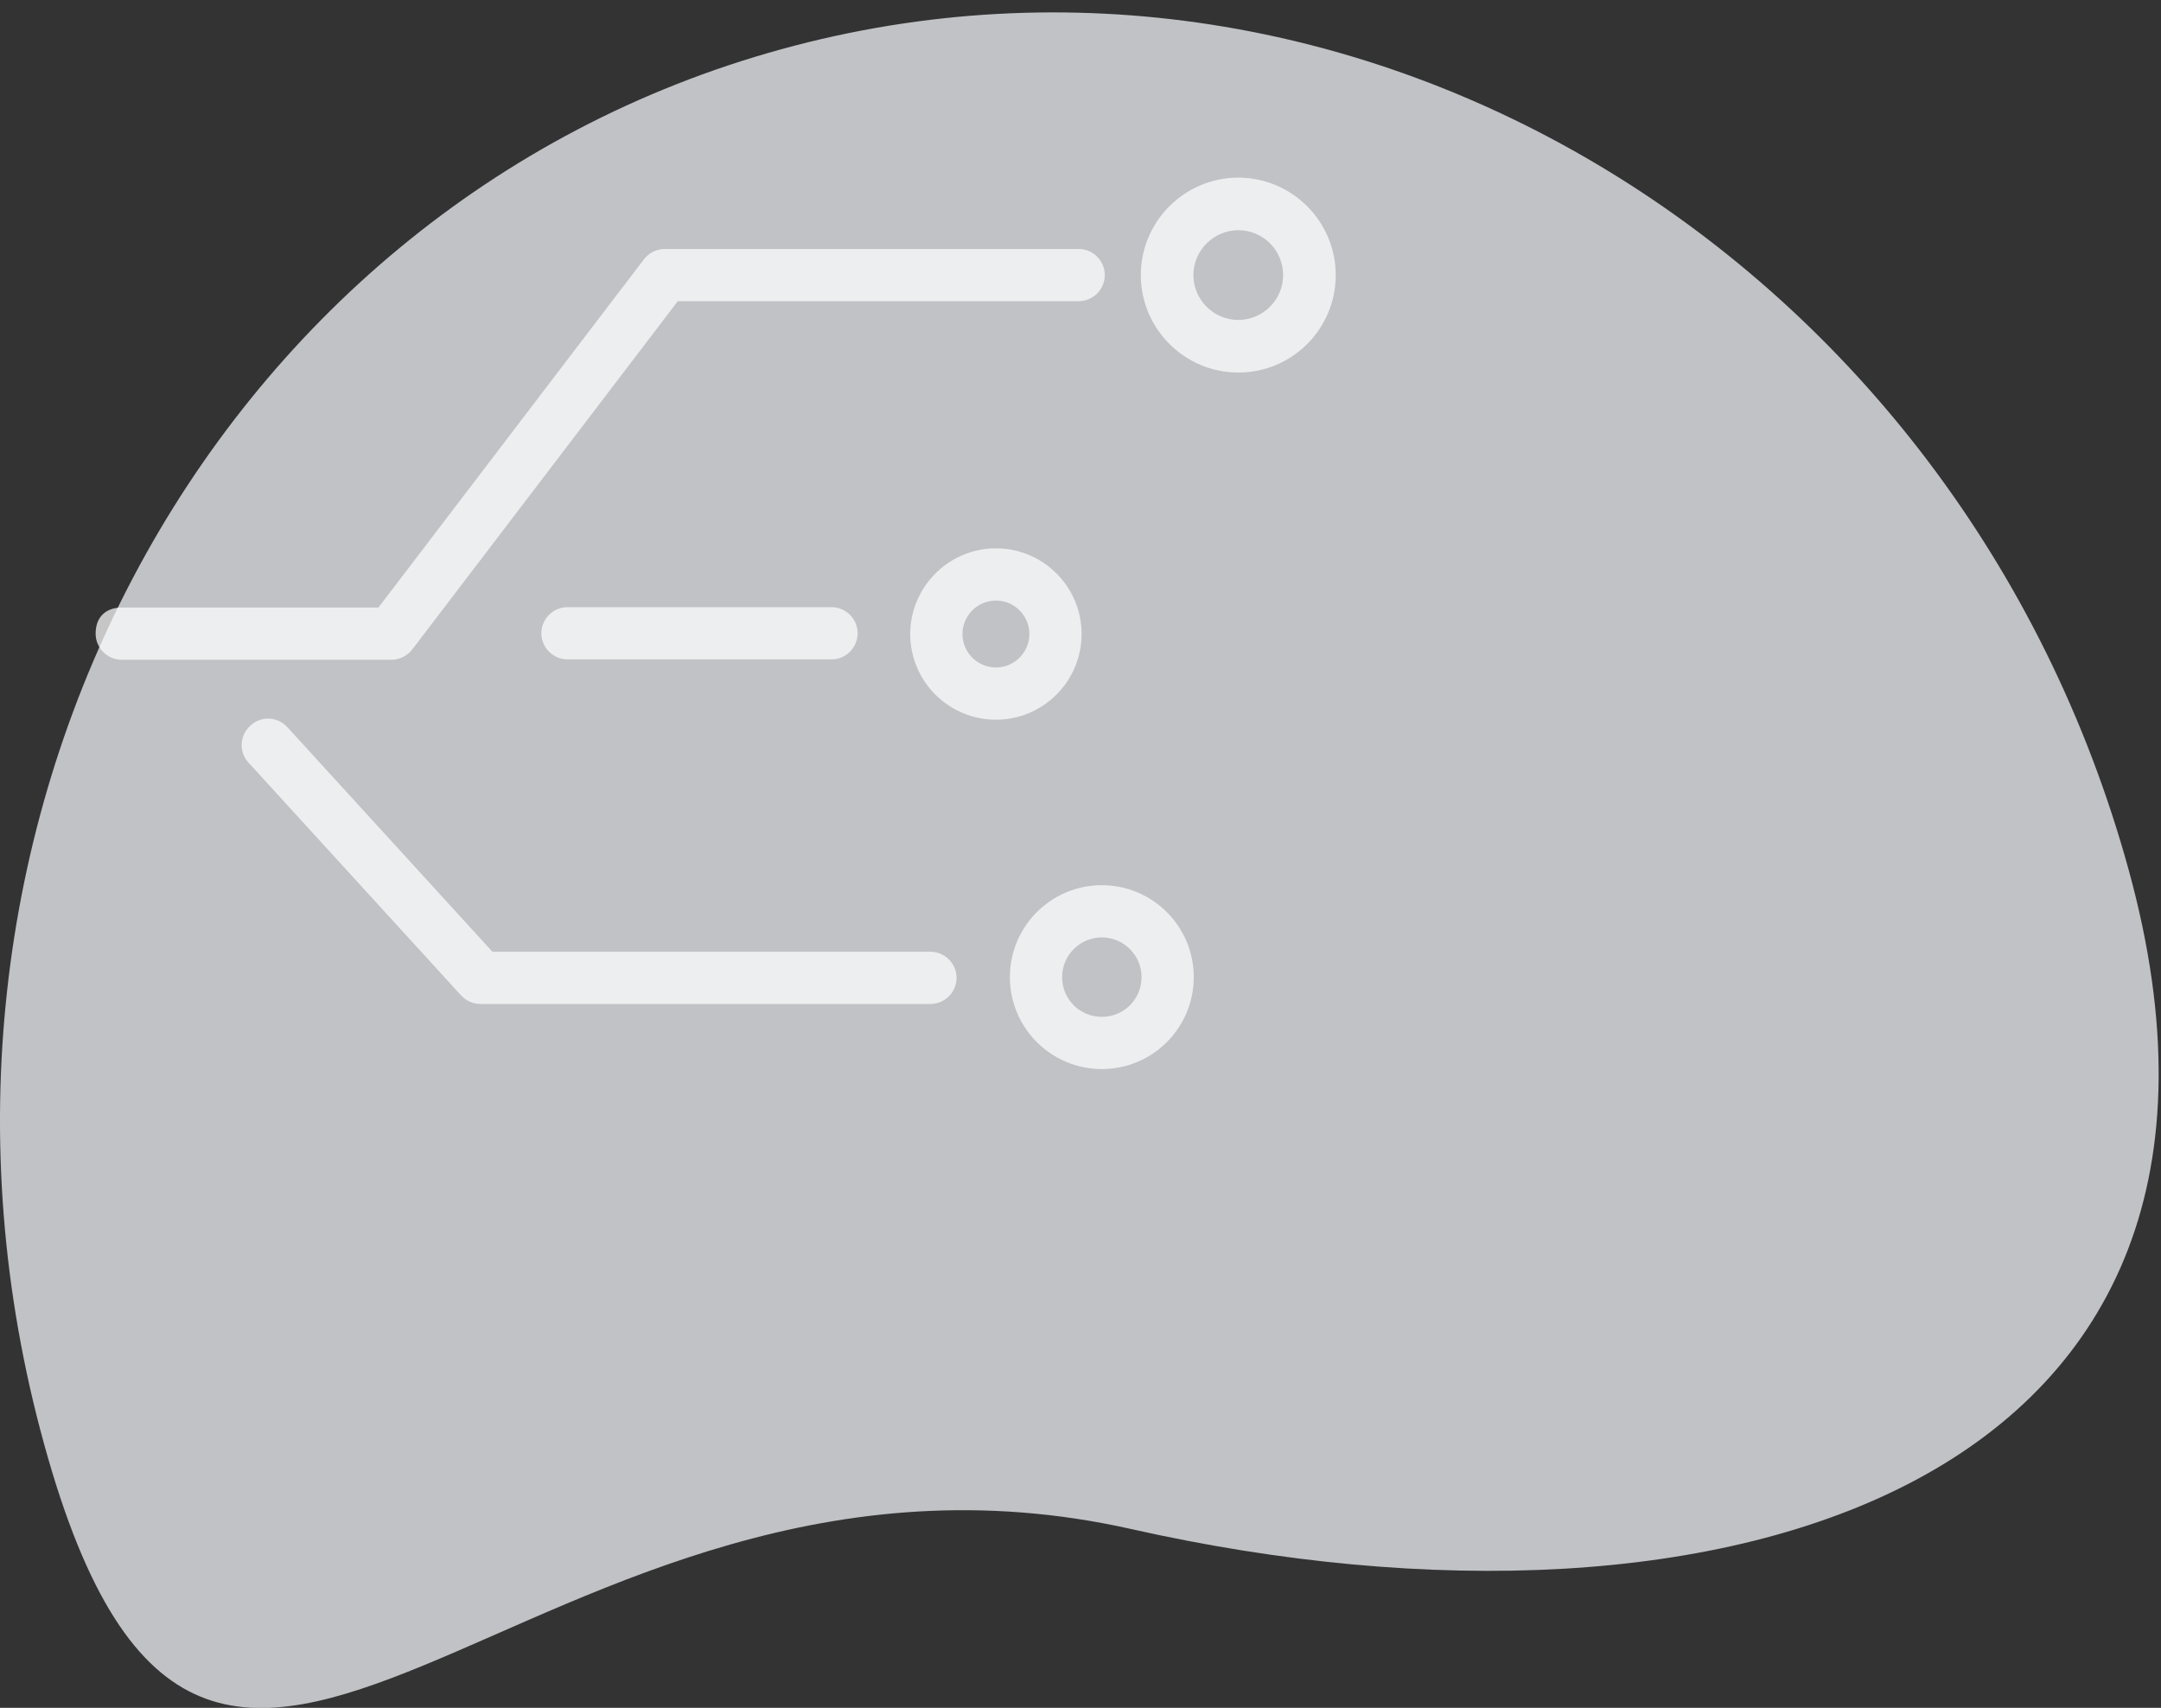 <?xml version="1.0" encoding="utf-8"?>
<!-- Generator: Adobe Illustrator 23.1.1, SVG Export Plug-In . SVG Version: 6.00 Build 0)  -->
<svg version="1.1" id="Layer_1" xmlns="http://www.w3.org/2000/svg" xmlns:xlink="http://www.w3.org/1999/xlink" x="0px" y="0px"
	 viewBox="0 0 587.6 464.4" style="enable-background:new 0 0 587.6 464.4;" xml:space="preserve">
<rect x="0" y="0" width="587.6" height="464.4" fill="#333333" stroke="none"/>
<style type="text/css">
	.st0{opacity:0.75;fill:#EEF1F5;}
	.st1{opacity:0.72;}
	.st2{fill:#FFFFFF;}
</style>
<path class="st0" d="M12,392.7C-33.9,226.4,55.9,56.5,212.4,13.4S533,70.1,578.8,236.5S470,452.3,307.7,415.8
	C143.3,378.8,57.8,559.1,12,392.7z"/>
<g class="st1">
	<path class="st2" d="M106.4,179.4H33.1c-3.9,0-7.1-3.2-7.1-7.1c0-4.9,3.2-7.1,7.1-7.1h69.8l72.2-94.7c1.4-1.8,3.5-2.8,5.7-2.8
		h112.5c3.9,0,7.1,3.2,7.1,7.1s-3.2,7.1-7.1,7.1H184.3l-72.2,94.7C110.7,178.4,108.6,179.4,106.4,179.4z"/>
	<path class="st2" d="M253,273H130.7c-2,0-3.9-0.8-5.3-2.3l-57.8-63.3c-2.7-2.9-2.5-7.4,0.5-10.1c2.9-2.7,7.4-2.5,10.1,0.5l55.7,61
		H253c3.9,0,7.1,3.2,7.1,7.1C260.1,269.8,256.9,273,253,273z"/>
	<path class="st2" d="M226.1,179.3h-71.8c-3.9,0-7.1-3.2-7.1-7.1s3.2-7.1,7.1-7.1h71.8c3.9,0,7.1,3.2,7.1,7.1S230,179.3,226.1,179.3
		z"/>
	<path class="st2" d="M336.7,101.3c-14.6,0-26.5-11.9-26.5-26.5s11.9-26.5,26.5-26.5s26.5,11.9,26.5,26.5S351.4,101.3,336.7,101.3z
		 M336.7,62.6c-6.7,0-12.2,5.5-12.2,12.2S330,87,336.7,87c6.7,0,12.2-5.5,12.2-12.2S343.5,62.6,336.7,62.6z"/>
	<path class="st2" d="M270.8,195.7c-12.9,0-23.3-10.5-23.3-23.3s10.5-23.3,23.3-23.3c12.9,0,23.3,10.5,23.3,23.3
		S283.7,195.7,270.8,195.7z M270.8,163.3c-5,0-9.1,4.1-9.1,9.1c0,5,4.1,9.1,9.1,9.1s9.1-4.1,9.1-9.1
		C279.9,167.4,275.8,163.3,270.8,163.3z"/>
	<path class="st2" d="M299.6,290.7c-13.8,0-25-11.2-25-25c0-13.8,11.2-25,25-25c13.8,0,25,11.2,25,25
		C324.6,279.5,313.4,290.7,299.6,290.7z M299.6,254.9c-5.9,0-10.8,4.8-10.8,10.8s4.8,10.8,10.8,10.8s10.8-4.8,10.8-10.8
		S305.5,254.9,299.6,254.9z"/>
	<path class="st2" d="M-447.2,196.2c-13.8,0-25-11.2-25-25s11.2-25,25-25s25,11.2,25,25S-433.4,196.2-447.2,196.2z M-447.2,160.4
		c-5.9,0-10.8,4.8-10.8,10.8s4.8,10.8,10.8,10.8s10.8-4.8,10.8-10.8S-441.3,160.4-447.2,160.4z"/>
</g>
</svg>
